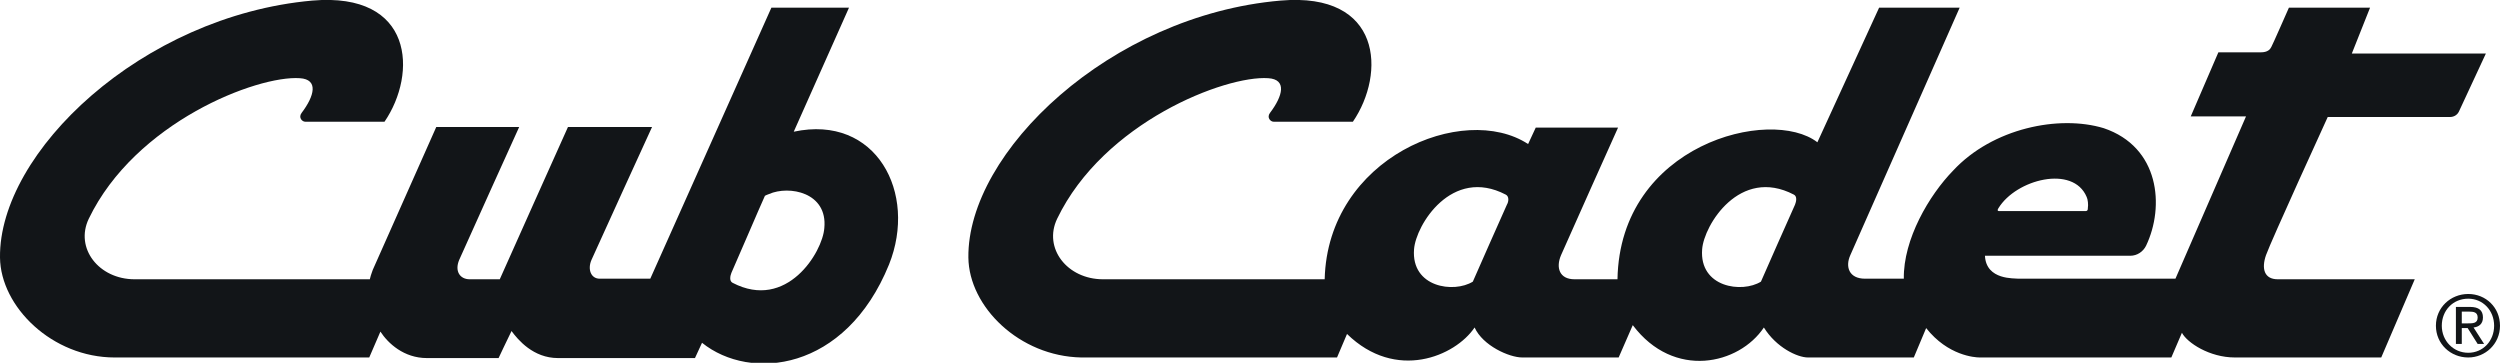 <?xml version="1.0" encoding="UTF-8"?>
<!-- Generator: Adobe Illustrator 22.0.1, SVG Export Plug-In . SVG Version: 6.00 Build 0)  -->
<svg version="1.1" id="Ebene_2" xmlns="http://www.w3.org/2000/svg" xmlns:xlink="http://www.w3.org/1999/xlink" x="0px" y="0px" viewBox="0 0 425.2 61.7" style="enable-background:new 0 0 425.2 61.7;" xml:space="preserve">
<style type="text/css">
	.st0{fill:#121518;}
</style>
<path class="st0" d="M135,22.4l9.4-21.1h-13.2l-20.6,46.1h-8.6c-1.5,0-2.1-1.6-1.4-3.2c1.1-2.5,10.3-22.6,10.3-22.6H96.6  c0,0-11.4,25.4-11.6,25.9h-5.1c-1.7,0-2.6-1.4-1.8-3.3c1-2.3,10.2-22.6,10.2-22.6H74.2L63.4,45.9c0,0.1-0.3,0.7-0.5,1.6  c0,0-32.6,0-40,0c-6.1,0-10.2-5.3-7.8-10.3C23,20.8,43.7,12.8,51,13.3c3.2,0.2,2.5,3,0.3,5.9c-0.6,0.8,0.1,1.5,0.6,1.5  c0,0,13.5,0,13.5,0c5.6-8.2,5-22.1-12.3-20.6C24.1,2.7-0.2,25.9,0,43.8c0.1,8.4,8.9,17,19.5,17h43.3l1.9-4.4c1.3,2,4,4.5,7.9,4.5  l12.2,0c0,0,1.6-3.4,2.2-4.6c1.1,1.5,3.7,4.6,7.9,4.6l23.3,0l1.2-2.6c8.2,6.6,24.4,4.9,31.8-13.3C156.1,32.8,149,19.4,135,22.4z   M140.2,38.8c-0.3,4.1-6.4,14.1-15.6,9.3c-0.6-0.3-0.4-1.2-0.2-1.7c0.6-1.3,5-11.6,5.7-13.1c0.2-0.1,0.4-0.2,0.7-0.3  C134.2,31.5,140.8,32.7,140.2,38.8z"/>
<path class="st0" d="M422.3,54c0-1.2-0.7-1.8-2.2-1.8h-2.4v6.3h1v-2.7h1l1.7,2.7h1.1l-1.8-2.8C421.6,55.6,422.3,55.1,422.3,54z   M419.7,55h-1v-2h1.3c0.7,0,1.4,0.1,1.4,1C421.4,55,420.6,55,419.7,55z"/>
<path class="st0" d="M419.8,50c-3,0-5.5,2.3-5.5,5.4c0,3.1,2.5,5.4,5.5,5.4c2.9,0,5.4-2.3,5.4-5.4C425.2,52.3,422.8,50,419.8,50z   M419.8,60c-2.5,0-4.5-2-4.5-4.6c0-2.6,1.9-4.6,4.5-4.6c2.5,0,4.4,2,4.4,4.6C424.2,58,422.3,60,419.8,60z"/>
<path class="st0" d="M385.4,43.4c0.8-2.3,10.5-23.5,10.5-23.5s20.4,0,20.8,0c0.6,0,1.2-0.3,1.5-0.9c0.1-0.2,4.6-9.9,4.6-9.9h-22.8  l3.1-7.8h-13.8c0,0-2.9,6.6-3,6.7c-0.2,0.4-0.6,0.9-1.8,0.9c-0.3,0-7.2,0-7.2,0l-4.7,10.9l9.4,0L370,47.4c0,0-18.7,0-26.7,0  c-0.6-0.1-5.5,0.3-5.7-3.9h24.7c1.2,0,2.2-0.7,2.7-1.7c3.2-6.7,2.3-16.8-7.2-20c-7.6-2.3-18.9,0-25.6,7.2  c-4.1,4.2-8.5,11.7-8.4,18.4h-6.6c-2.7,0-3.4-2-2.5-4c0.9-2,18.6-42.1,18.6-42.1h-13.7l-10.5,22.9c-7.9-6.1-33.6,0.3-34,23.3h-7.3  c-2.6,0-3.2-2-2.3-4.1c0.9-2.1,9.7-21.7,9.7-21.7h-14l-1.3,2.8c-11-7.2-34.1,2.3-34.6,23c-0.7,0-31.2,0-37.7,0  c-6.1,0-10.2-5.3-7.8-10.3c7.9-16.4,28.6-24.4,35.9-23.9c3.2,0.2,2.5,3,0.3,5.9c-0.6,0.8,0.1,1.5,0.6,1.5c0,0,13.5,0,13.5,0  c5.6-8.2,5-22.1-12.3-20.6c-29,2.5-53.3,25.8-53.1,43.7c0.1,8.4,8.7,16.8,19.2,17h43.5l1.7-4c8.3,8.1,18.4,3.8,21.7-1.1  c1.4,3.1,5.9,5.1,8.1,5.1h16.4l2.4-5.5c7,9.3,18.1,6.7,22.3,0.4c2.1,3.4,5.7,5.1,7.5,5.1l18,0l2.1-5c3.7,4.7,8.3,5,9.1,5l32.6,0  l1.8-4.2c0.9,1.7,4.7,4.2,9,4.2c4.3,0,24.9,0,24.9,0l5.7-13.3h-23.3C385.1,47.5,384.6,45.7,385.4,43.4z M339.9,35.4  c3-4.9,12.7-7.4,15-1.9c0.2,0.4,0.3,1.3,0.2,1.9c0,0.2,0,0.5-0.4,0.5c-0.1,0-14.6,0-14.6,0S339.5,36,339.9,35.4z M256.3,34.8  c-1.4,3.1-4.7,10.6-5.8,13.1c-3.2,2-10.5,1-10-5.5c0.3-4.1,6.4-14.1,15.6-9.3C256.7,33.4,256.6,34.3,256.3,34.8z M305.3,34.8  c-1.4,3.1-4.7,10.6-5.8,13.1c-3.2,2-10.5,1-10-5.5c0.3-4.1,6.4-14.1,15.6-9.3C305.7,33.4,305.5,34.3,305.3,34.8z"/>
</svg>